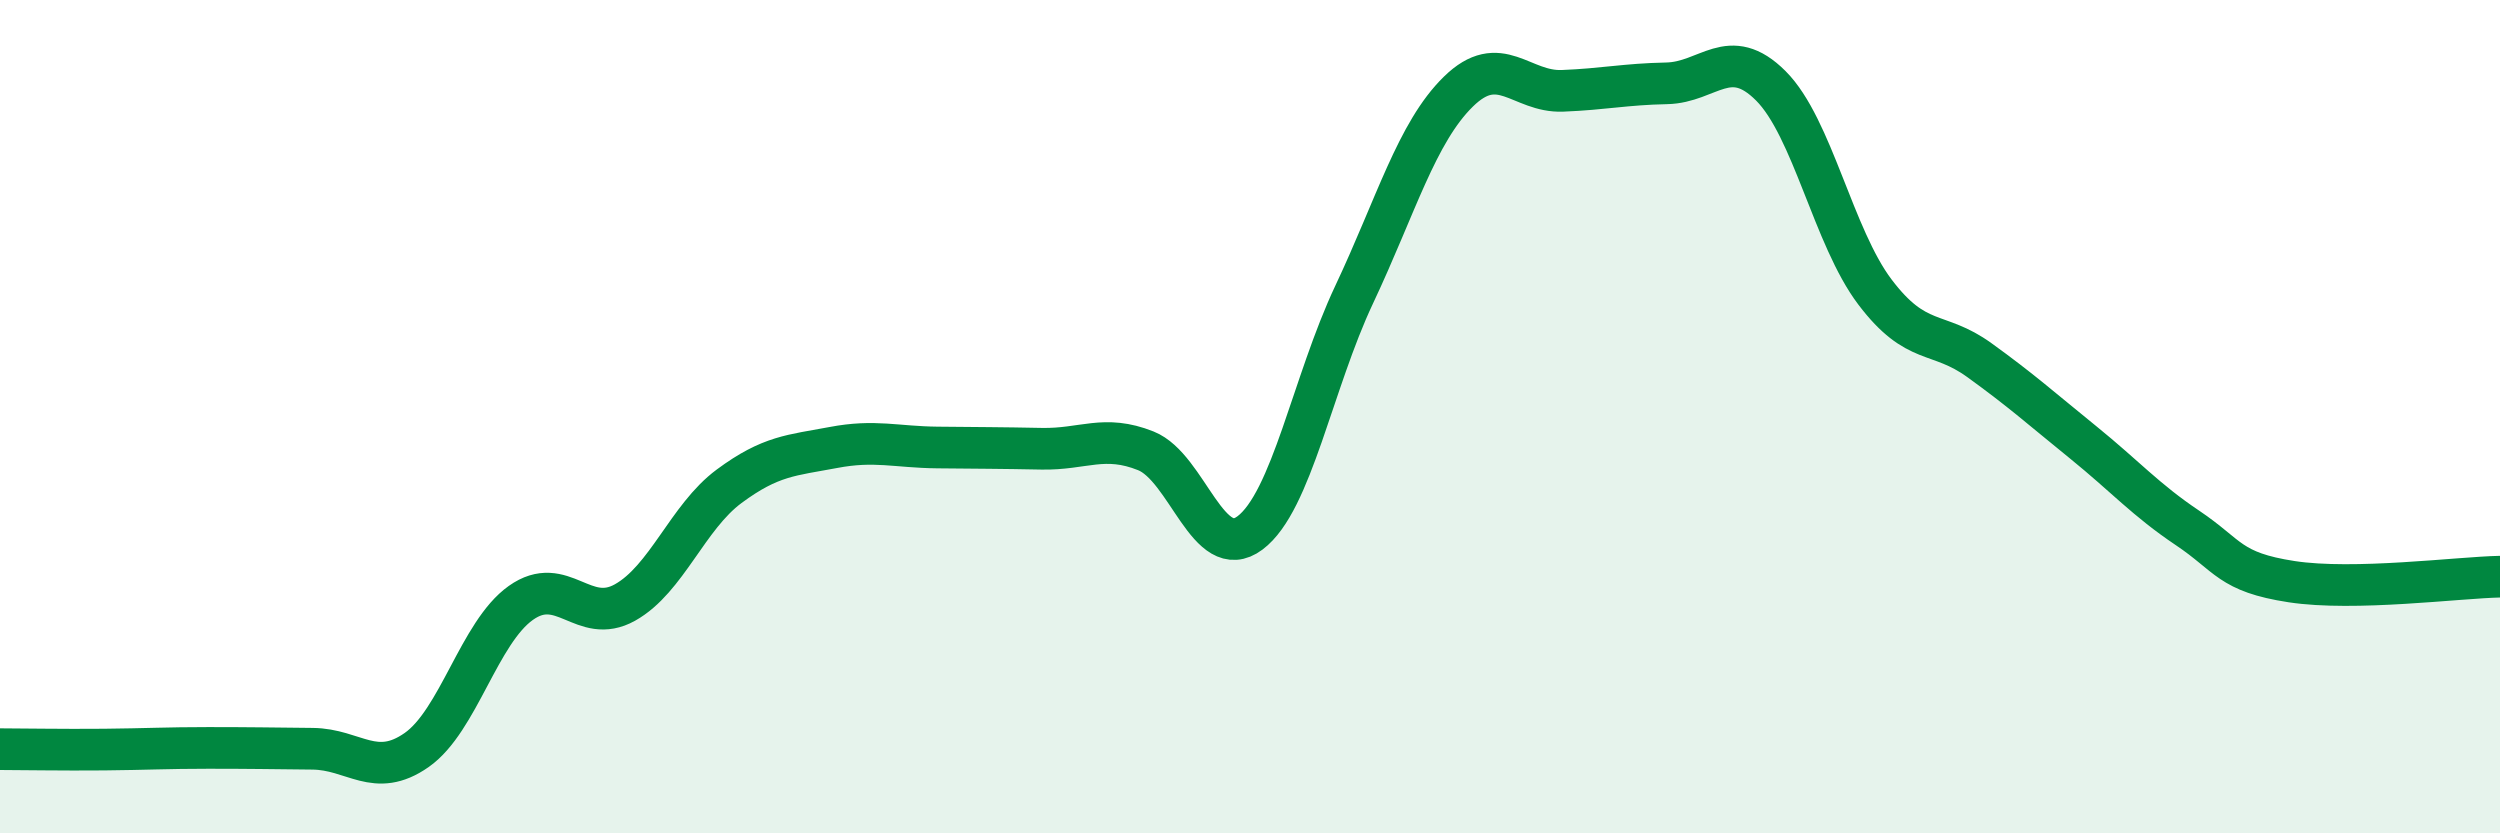 
    <svg width="60" height="20" viewBox="0 0 60 20" xmlns="http://www.w3.org/2000/svg">
      <path
        d="M 0,17.98 C 0.5,17.98 1.5,18 2.5,17.99 C 3.5,17.98 4,17.95 5,17.95 C 6,17.95 6.5,17.96 7.5,17.97 C 8.5,17.98 9,18.7 10,18 C 11,17.3 11.5,15.18 12.5,14.47 C 13.5,13.76 14,15.02 15,14.46 C 16,13.9 16.5,12.41 17.5,11.67 C 18.5,10.93 19,10.93 20,10.74 C 21,10.55 21.5,10.73 22.5,10.74 C 23.5,10.75 24,10.75 25,10.77 C 26,10.79 26.5,10.42 27.5,10.82 C 28.5,11.22 29,13.54 30,12.79 C 31,12.04 31.5,9.19 32.5,7.07 C 33.5,4.95 34,3.18 35,2.2 C 36,1.22 36.5,2.22 37.5,2.18 C 38.5,2.14 39,2.02 40,2 C 41,1.98 41.5,1.06 42.5,2.06 C 43.5,3.06 44,5.69 45,7.01 C 46,8.33 46.5,7.92 47.5,8.64 C 48.5,9.36 49,9.81 50,10.62 C 51,11.43 51.5,12 52.5,12.67 C 53.5,13.34 53.5,13.73 55,13.96 C 56.5,14.19 59,13.86 60,13.84L60 20L0 20Z"
        fill="#008740"
        opacity="0.1"
        stroke-linecap="round"
        stroke-linejoin="round"
      />
      <path
        d="M 0,17.98 C 0.5,17.98 1.5,18 2.5,17.99 C 3.5,17.98 4,17.95 5,17.95 C 6,17.95 6.5,17.96 7.5,17.97 C 8.5,17.98 9,18.7 10,18 C 11,17.3 11.5,15.18 12.5,14.47 C 13.5,13.76 14,15.02 15,14.46 C 16,13.9 16.5,12.41 17.5,11.67 C 18.5,10.93 19,10.93 20,10.74 C 21,10.55 21.5,10.73 22.5,10.74 C 23.5,10.75 24,10.75 25,10.77 C 26,10.79 26.5,10.42 27.5,10.82 C 28.5,11.22 29,13.54 30,12.79 C 31,12.04 31.5,9.19 32.5,7.07 C 33.5,4.95 34,3.18 35,2.2 C 36,1.22 36.5,2.22 37.5,2.18 C 38.5,2.14 39,2.02 40,2 C 41,1.98 41.5,1.06 42.5,2.06 C 43.5,3.06 44,5.69 45,7.01 C 46,8.33 46.5,7.92 47.5,8.64 C 48.5,9.36 49,9.81 50,10.62 C 51,11.43 51.5,12 52.5,12.67 C 53.5,13.34 53.5,13.73 55,13.96 C 56.5,14.19 59,13.86 60,13.84"
        stroke="#008740"
        stroke-width="1"
        fill="none"
        stroke-linecap="round"
        stroke-linejoin="round"
      />
    </svg>
  